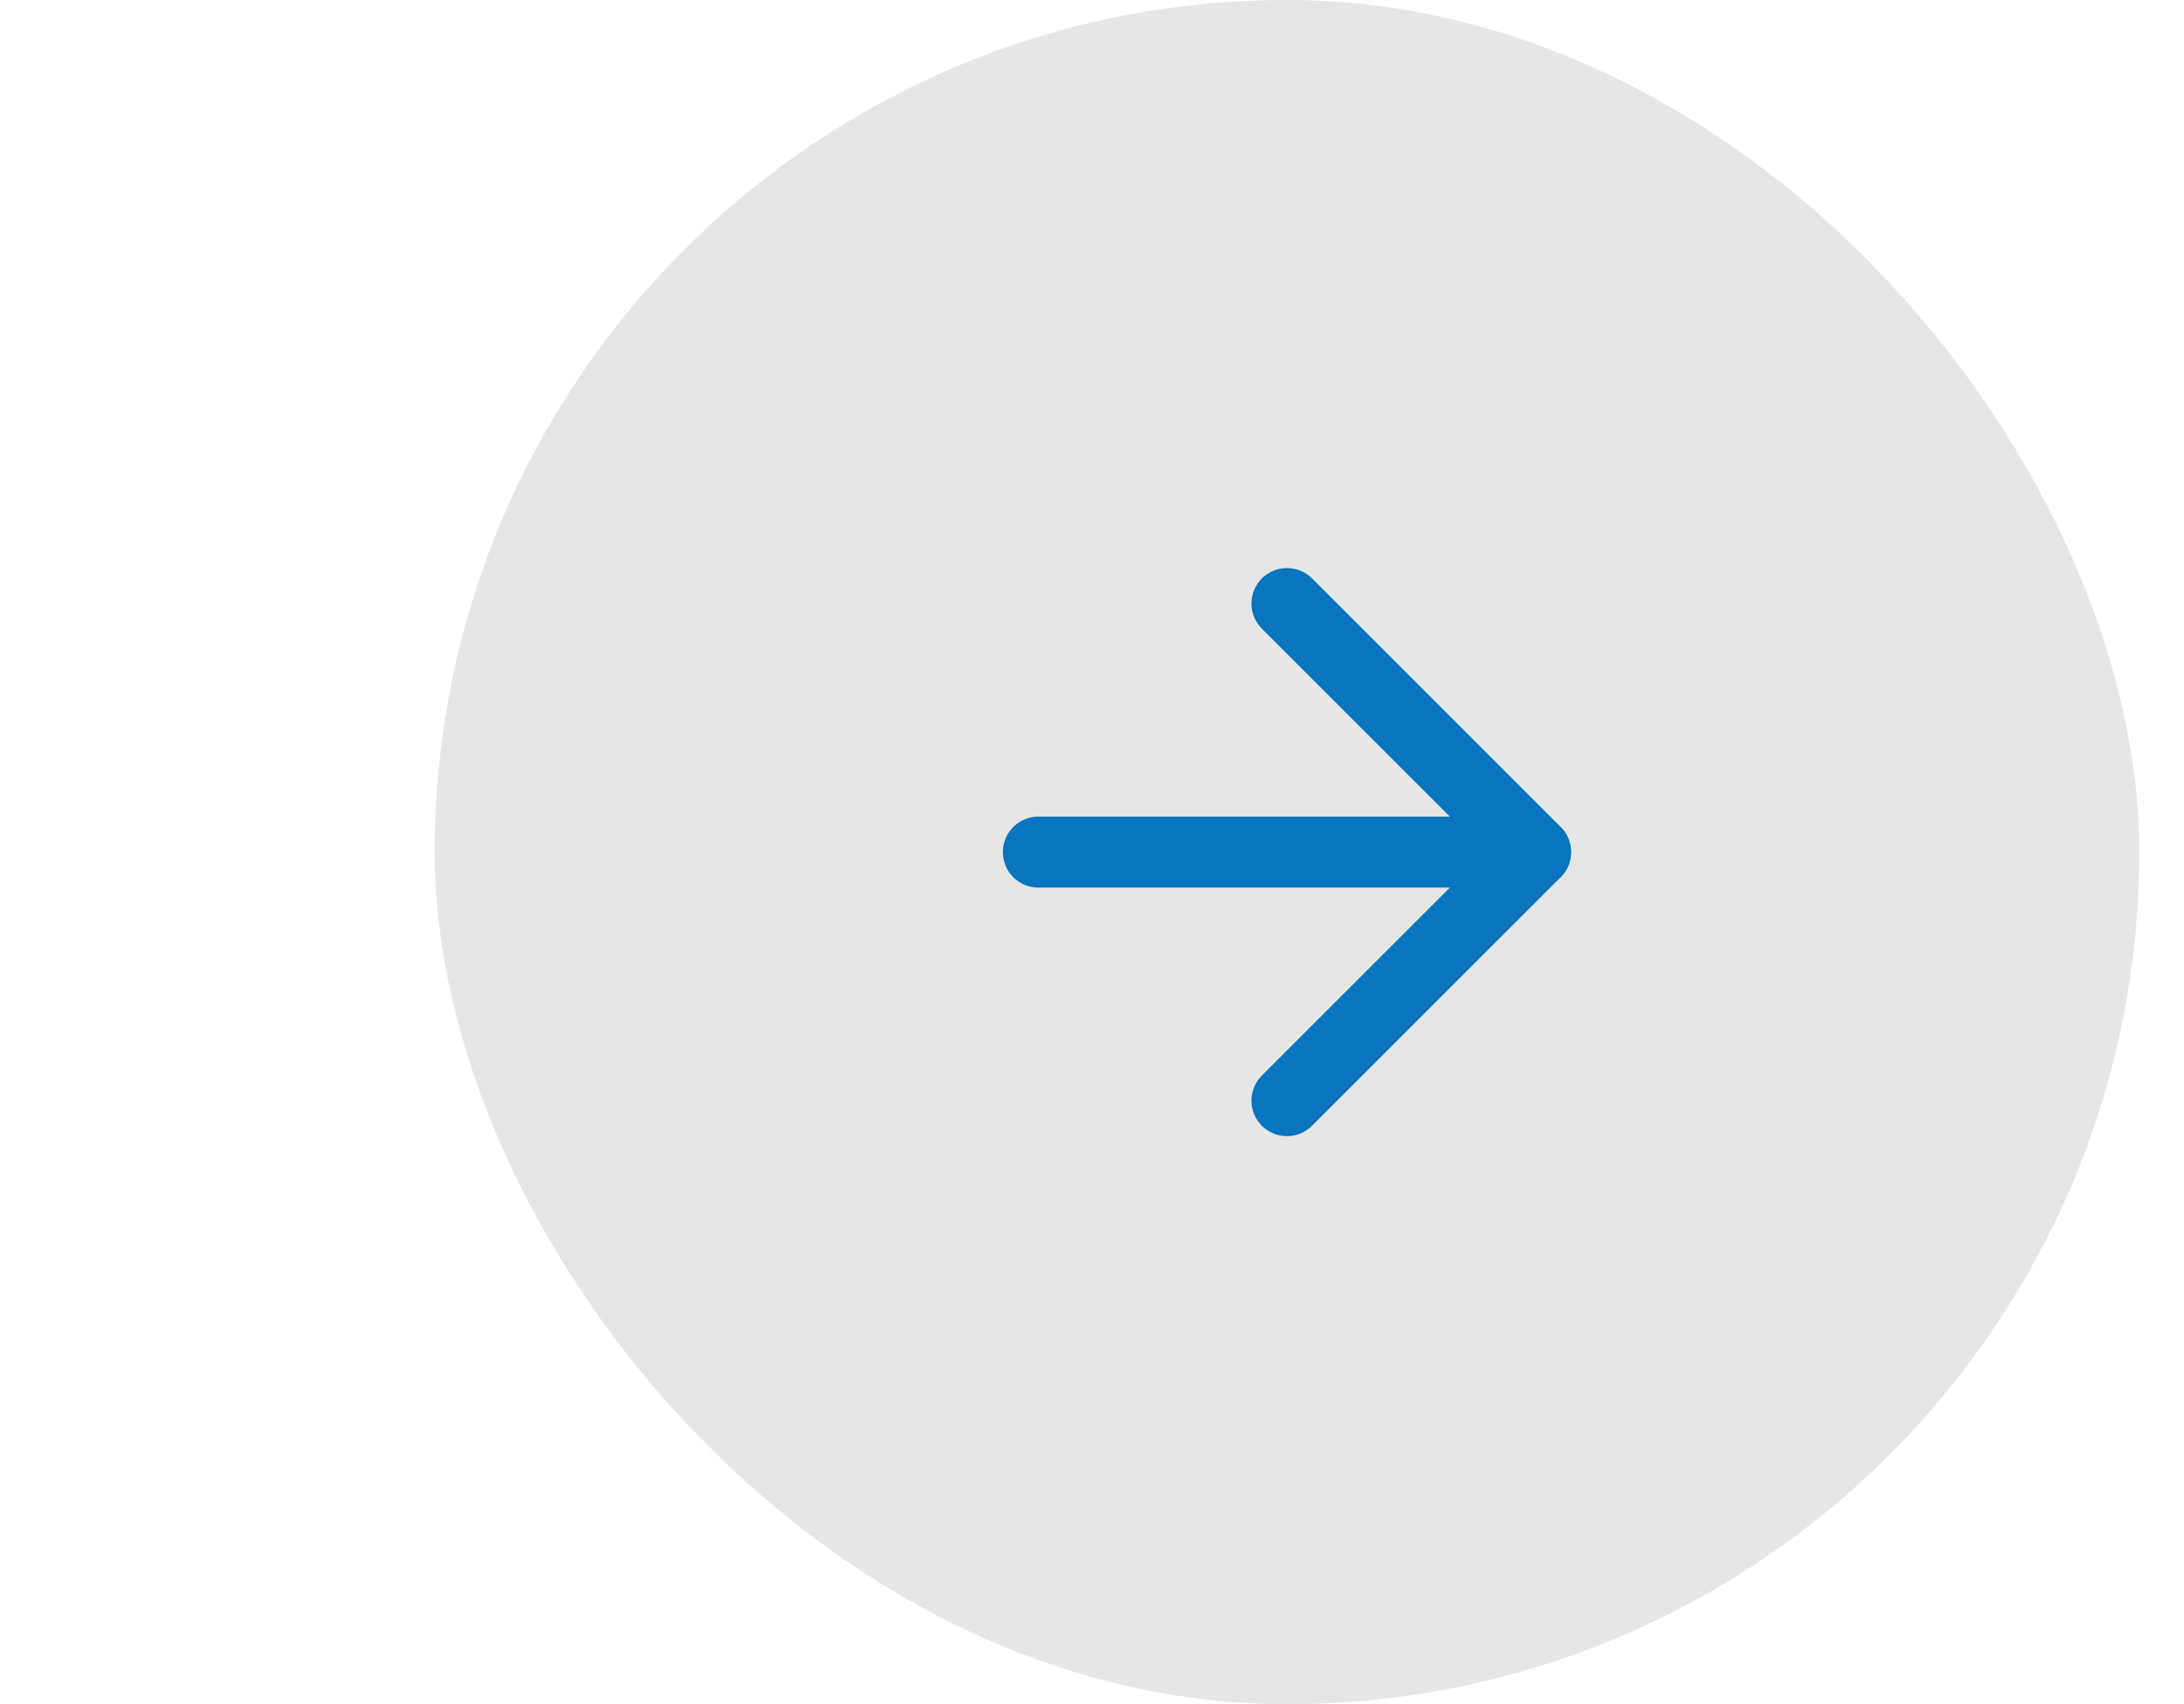 <svg width="41" height="32" viewBox="0 0 41 32" fill="none" xmlns="http://www.w3.org/2000/svg">
<rect x="8.16" width="32" height="32" rx="16" fill="#E6E6E6"/>
<path d="M19.493 16H28.826" stroke="#0875BE" stroke-width="1.333" stroke-linecap="round" stroke-linejoin="round"/>
<path d="M24.16 11.333L28.827 16L24.16 20.667" stroke="#0875BE" stroke-width="1.333" stroke-linecap="round" stroke-linejoin="round"/>
</svg>
